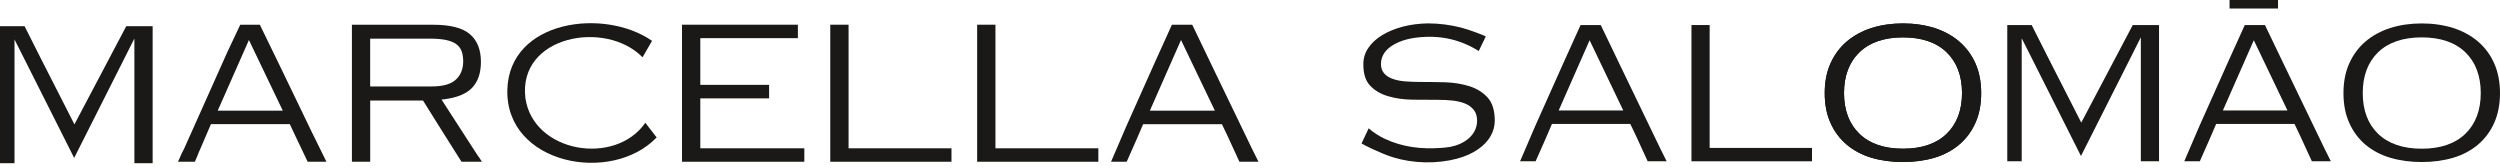 <?xml version="1.0" encoding="utf-8"?>
<svg xmlns="http://www.w3.org/2000/svg" fill="none" height="100%" overflow="visible" preserveAspectRatio="none" style="display: block;" viewBox="0 0 179 12" width="100%">
<g id="Group 11">
<g id="Group 10">
<g id="Group">
<path d="M154.587 1.793V11.545H153.284V2.672L153.015 3.201L152.629 3.974L148.998 11.17L145.409 4.036L144.935 3.098L144.754 2.74V11.545H143.721V1.793H145.468L146.644 4.123L149.019 8.779L152.705 1.793H154.587Z" fill="#1A1917" id="Vector"/>
<path d="M129.739 10.591V11.548H121.109V1.793H122.411V10.591H129.739Z" fill="#1A1917" id="Vector_2"/>
<path d="M166.407 10.58L163.594 4.754L162.171 1.793H160.726L159.526 4.443L157.496 8.984L156.393 11.548H157.507L158.213 9.952L158.677 8.873H164.285L164.681 9.701L165.53 11.548H166.889L166.407 10.582V10.58ZM159.157 7.911L161.373 2.882L163.783 7.911H159.157Z" fill="#1A1917" id="Vector_3"/>
<path d="M118.85 10.58L116.038 4.754L114.615 1.793H113.169L111.97 4.443L109.939 8.984L108.837 11.548H109.95L110.657 9.952L111.12 8.873H116.728L117.125 9.701L117.974 11.548H119.333L118.85 10.582V10.58ZM111.6 7.911L113.816 2.882L116.227 7.911H111.6Z" fill="#1A1917" id="Vector_4"/>
<path d="M106.531 7.002C106.197 6.63 105.763 6.355 105.24 6.182C104.701 6.01 104.11 5.913 103.485 5.891C102.838 5.875 102.212 5.867 101.614 5.867C101.277 5.867 100.932 5.851 100.603 5.826C100.258 5.797 99.972 5.74 99.737 5.654C99.484 5.568 99.273 5.441 99.123 5.274C98.961 5.101 98.877 4.867 98.877 4.586C98.877 3.99 99.209 3.508 99.869 3.152C100.573 2.772 101.385 2.661 102.172 2.637C103.091 2.61 104.005 2.769 104.854 3.122C105.208 3.271 105.553 3.449 105.879 3.651L106.383 2.607C106.394 2.588 105.21 2.125 104.62 1.976C103.835 1.78 103.045 1.674 102.239 1.674C101.608 1.685 101.018 1.761 100.479 1.898C99.904 2.047 99.395 2.254 98.969 2.513C98.543 2.772 98.217 3.071 97.971 3.432C97.731 3.783 97.615 4.168 97.615 4.602C97.615 5.29 97.777 5.802 98.109 6.139C98.44 6.49 98.877 6.743 99.4 6.891C99.934 7.048 100.508 7.131 101.164 7.137C101.819 7.148 102.439 7.148 103.024 7.148C103.374 7.148 103.711 7.169 104.051 7.204C104.383 7.25 104.671 7.32 104.906 7.417C105.17 7.525 105.372 7.676 105.531 7.881C105.685 8.083 105.76 8.339 105.76 8.638C105.76 9.701 104.795 10.337 103.846 10.515C103.614 10.558 103.377 10.577 103.142 10.593C101.762 10.69 100.403 10.531 99.141 9.933C98.729 9.736 98.341 9.49 97.998 9.186C97.998 9.186 97.483 10.27 97.486 10.27C97.572 10.345 98.866 10.992 99.729 11.259C101.177 11.707 102.843 11.747 104.315 11.362C104.925 11.2 105.429 10.971 105.825 10.69C106.221 10.421 106.526 10.1 106.731 9.739C106.93 9.383 107.025 9.021 107.025 8.636C107.025 7.919 106.858 7.369 106.526 6.999L106.531 7.002ZM99.735 11.259C101.182 11.707 102.849 11.747 104.321 11.362Z" fill="#1A1917" id="Vector_5"/>
<path d="M141.441 4.535C141.166 3.92 140.775 3.397 140.276 2.968C139.778 2.545 139.184 2.221 138.502 2.003C137.82 1.79 137.063 1.677 136.254 1.677C135.445 1.677 134.687 1.787 134.005 2.003C133.323 2.221 132.73 2.548 132.231 2.968C131.732 3.394 131.341 3.92 131.066 4.535C130.786 5.149 130.649 5.866 130.649 6.67C130.649 7.473 130.786 8.19 131.066 8.805C131.341 9.42 131.732 9.94 132.231 10.361C132.725 10.779 133.326 11.094 134 11.296C134.687 11.499 135.445 11.601 136.251 11.601C137.057 11.601 137.817 11.499 138.502 11.296C139.179 11.094 139.775 10.779 140.271 10.361C140.77 9.943 141.161 9.42 141.436 8.805C141.716 8.19 141.854 7.473 141.854 6.67C141.854 5.866 141.716 5.144 141.436 4.535H141.441ZM139.373 9.584C138.64 10.291 137.594 10.647 136.256 10.647C134.919 10.647 133.87 10.291 133.14 9.584C132.404 8.878 132.032 7.897 132.032 6.662C132.032 5.427 132.404 4.446 133.14 3.739C133.873 3.033 134.919 2.677 136.256 2.677C137.594 2.677 138.643 3.033 139.373 3.739C140.109 4.446 140.481 5.432 140.481 6.662C140.481 7.891 140.109 8.878 139.373 9.584Z" fill="#1A1917" id="Vector_6"/>
<path d="M141.441 4.535C141.166 3.92 140.775 3.397 140.276 2.968C139.778 2.545 139.184 2.221 138.502 2.003C137.82 1.79 137.063 1.677 136.254 1.677C135.445 1.677 134.687 1.787 134.005 2.003C133.323 2.221 132.73 2.548 132.231 2.968C131.732 3.394 131.341 3.92 131.066 4.535C130.786 5.149 130.649 5.866 130.649 6.67C130.649 7.473 130.786 8.19 131.066 8.805C131.341 9.42 131.732 9.94 132.231 10.361C132.725 10.779 133.326 11.094 134 11.296C134.687 11.499 135.445 11.601 136.251 11.601C137.057 11.601 137.817 11.499 138.502 11.296C139.179 11.094 139.775 10.779 140.271 10.361C140.77 9.943 141.161 9.42 141.436 8.805C141.716 8.19 141.854 7.473 141.854 6.67C141.854 5.866 141.716 5.144 141.436 4.535H141.441ZM139.373 9.584C138.64 10.291 137.594 10.647 136.256 10.647C134.919 10.647 133.87 10.291 133.14 9.584C132.404 8.878 132.032 7.897 132.032 6.662C132.032 5.427 132.404 4.446 133.14 3.739C133.873 3.033 134.919 2.677 136.256 2.677C137.594 2.677 138.643 3.033 139.373 3.739C140.109 4.446 140.481 5.432 140.481 6.662C140.481 7.891 140.109 8.878 139.373 9.584Z" fill="#1A1917" id="Vector_7"/>
<path d="M178.585 4.535C178.31 3.92 177.919 3.391 177.42 2.968C176.921 2.545 176.325 2.221 175.646 2.003C174.964 1.79 174.206 1.677 173.397 1.677C172.589 1.677 171.831 1.787 171.149 2.003C170.467 2.221 169.868 2.548 169.375 2.968C168.876 3.391 168.485 3.92 168.21 4.535C167.93 5.144 167.792 5.866 167.792 6.67C167.792 7.473 167.93 8.19 168.21 8.805C168.485 9.42 168.876 9.943 169.369 10.361C169.868 10.779 170.467 11.094 171.143 11.296C171.831 11.499 172.589 11.601 173.395 11.601C174.201 11.601 174.961 11.499 175.649 11.296C176.325 11.094 176.921 10.779 177.417 10.361C177.916 9.943 178.307 9.42 178.582 8.805C178.857 8.19 179 7.473 179 6.67C179 5.866 178.857 5.149 178.582 4.535H178.585ZM176.514 9.584C175.781 10.291 174.729 10.647 173.397 10.647C172.066 10.647 171.011 10.291 170.275 9.584C169.542 8.878 169.173 7.897 169.173 6.662C169.173 5.427 169.545 4.446 170.275 3.739C171.011 3.033 172.06 2.677 173.397 2.677C174.735 2.677 175.783 3.033 176.514 3.739C177.25 4.446 177.622 5.432 177.622 6.662C177.622 7.891 177.25 8.878 176.514 9.584Z" fill="#1A1917" id="Vector_8"/>
<path d="M163.106 0H159.636V0.61H163.106V0Z" fill="#1A1917" id="Vector_9"/>
</g>
</g>
<g id="Group 1">
<path d="M10.929 1.877V11.687H9.622V2.762L9.351 3.293L8.96 4.071L5.31 11.307L1.698 4.131L1.223 3.19L1.039 2.827V11.687H0V1.877H1.76L2.94 4.218L5.329 8.904L9.039 1.877H10.929Z" fill="#1A1917" id="Vector_10"/>
<path d="M22.176 9.146L19.966 4.568L18.604 1.769H17.202L16.261 3.765L14.363 8.01L13.172 10.67C13.172 10.67 13.061 10.895 13.039 10.925L12.746 11.579H13.953L14.162 11.093C14.162 11.093 14.219 10.955 14.233 10.903C14.268 10.833 14.3 10.765 14.325 10.7L15.103 8.888H20.75L21.051 9.528L22.027 11.579H23.372L22.171 9.143L22.176 9.146ZM15.589 7.923L17.823 2.865L20.248 7.923H15.589Z" fill="#1A1917" id="Vector_11"/>
<path d="M34.315 11.288C34.285 11.253 34.258 11.213 34.228 11.166L34.171 11.085L31.614 7.131L31.855 7.101C32.772 6.979 33.442 6.692 33.84 6.247C34.239 5.797 34.434 5.203 34.434 4.427C34.434 3.567 34.174 2.903 33.656 2.458C33.141 2.003 32.254 1.772 31.028 1.772H25.197V11.581H26.507V7.199H30.288L31.622 9.33L33.043 11.581H34.505L34.315 11.288ZM26.505 6.195V2.767H30.776C31.221 2.767 31.606 2.797 31.918 2.86C32.235 2.927 32.476 3.022 32.658 3.155C32.848 3.293 32.981 3.462 33.057 3.681C33.127 3.89 33.165 4.121 33.165 4.381C33.165 4.94 32.986 5.384 32.634 5.704C32.281 6.033 31.703 6.19 30.874 6.19H26.505V6.195Z" fill="#1A1917" id="Vector_12"/>
<path d="M47.015 9.84C43.782 13.222 36.192 11.771 36.325 6.423C36.465 1.422 43.27 0.546 46.687 2.925L46.006 4.102C43.378 1.403 37.084 2.539 37.618 7.017C38.166 10.922 44.032 11.92 46.207 8.791L47.015 9.84Z" fill="#1A1917" id="Vector_13"/>
<path d="M57.59 10.618V11.581H48.832V1.769H57.128V2.732H50.142V6.076H55.067V7.044H50.142V10.618H57.59Z" fill="#1A1917" id="Vector_14"/>
<path d="M68.126 10.618V11.581H59.447V1.769H60.757V10.618H68.126Z" fill="#1A1917" id="Vector_15"/>
<path d="M78.642 10.618V11.581H69.964V1.769H71.274V10.618H78.642Z" fill="#1A1917" id="Vector_16"/>
<path d="M89.623 10.608L86.795 4.747L85.363 1.769H83.909L82.702 4.435L80.66 9.002L79.551 11.581H80.671L81.382 9.976L81.848 8.891H87.489L87.888 9.724L88.742 11.581H90.109L89.623 10.61V10.608ZM82.331 7.923L84.56 2.865L86.985 7.923H82.331Z" fill="#1A1917" id="Vector_17"/>
</g>
</g>
</svg>